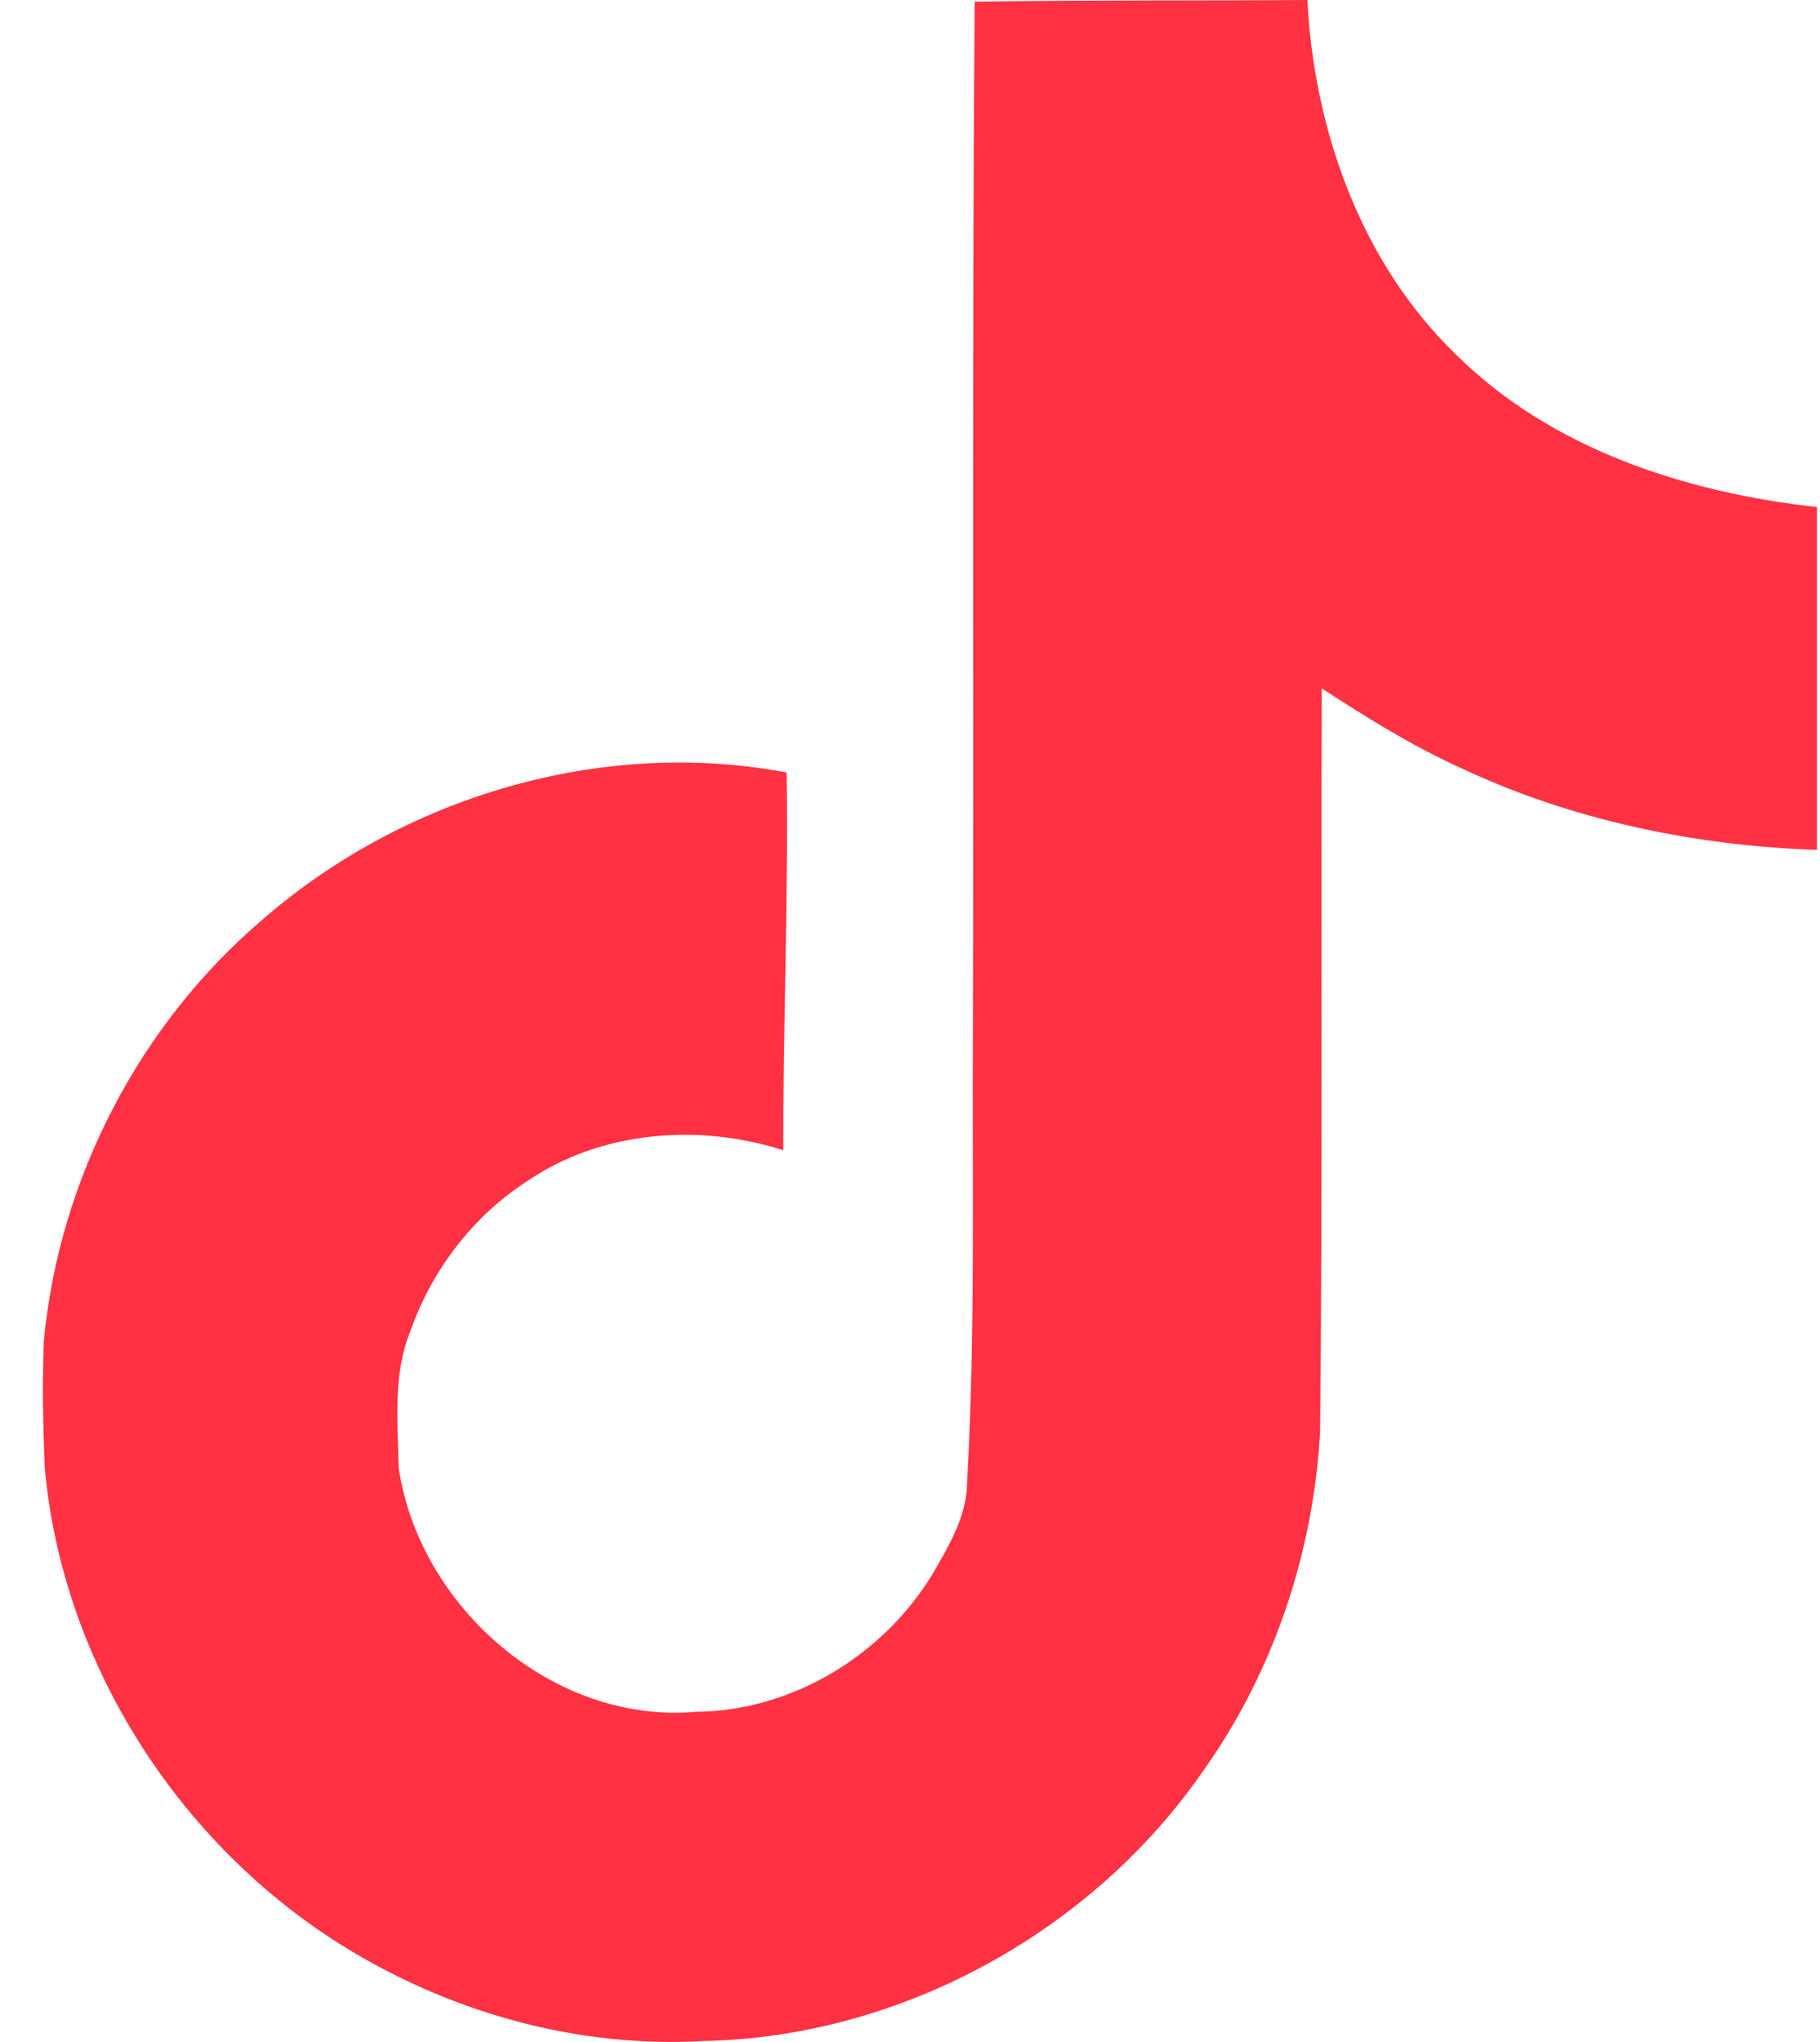 <svg width="41" height="46" viewBox="0 0 41 46" fill="none" xmlns="http://www.w3.org/2000/svg">
<path d="M21.956 0.038C24.467 0 26.959 0.019 29.451 0C29.604 2.932 30.658 5.922 32.805 7.992C34.951 10.12 37.98 11.097 40.931 11.423V19.147C38.171 19.051 35.392 18.476 32.881 17.288C31.789 16.79 30.773 16.157 29.776 15.506C29.757 21.102 29.796 26.699 29.738 32.276C29.585 34.96 28.703 37.624 27.151 39.828C24.64 43.508 20.289 45.904 15.823 45.98C13.082 46.134 10.342 45.386 8.003 44.006C4.132 41.725 1.41 37.547 1.008 33.062C0.969 32.104 0.95 31.145 0.988 30.206C1.333 26.565 3.135 23.076 5.933 20.7C9.115 17.94 13.562 16.617 17.721 17.403C17.759 20.24 17.644 23.076 17.644 25.913C15.747 25.3 13.523 25.472 11.856 26.622C10.648 27.408 9.728 28.616 9.249 29.976C8.847 30.954 8.962 32.027 8.981 33.062C9.441 36.205 12.469 38.85 15.689 38.563C17.836 38.544 19.887 37.298 20.998 35.477C21.362 34.845 21.765 34.193 21.784 33.445C21.976 30.015 21.899 26.603 21.918 23.172C21.937 15.448 21.899 7.743 21.956 0.038V0.038Z" fill="#FF3142"/>
</svg>
